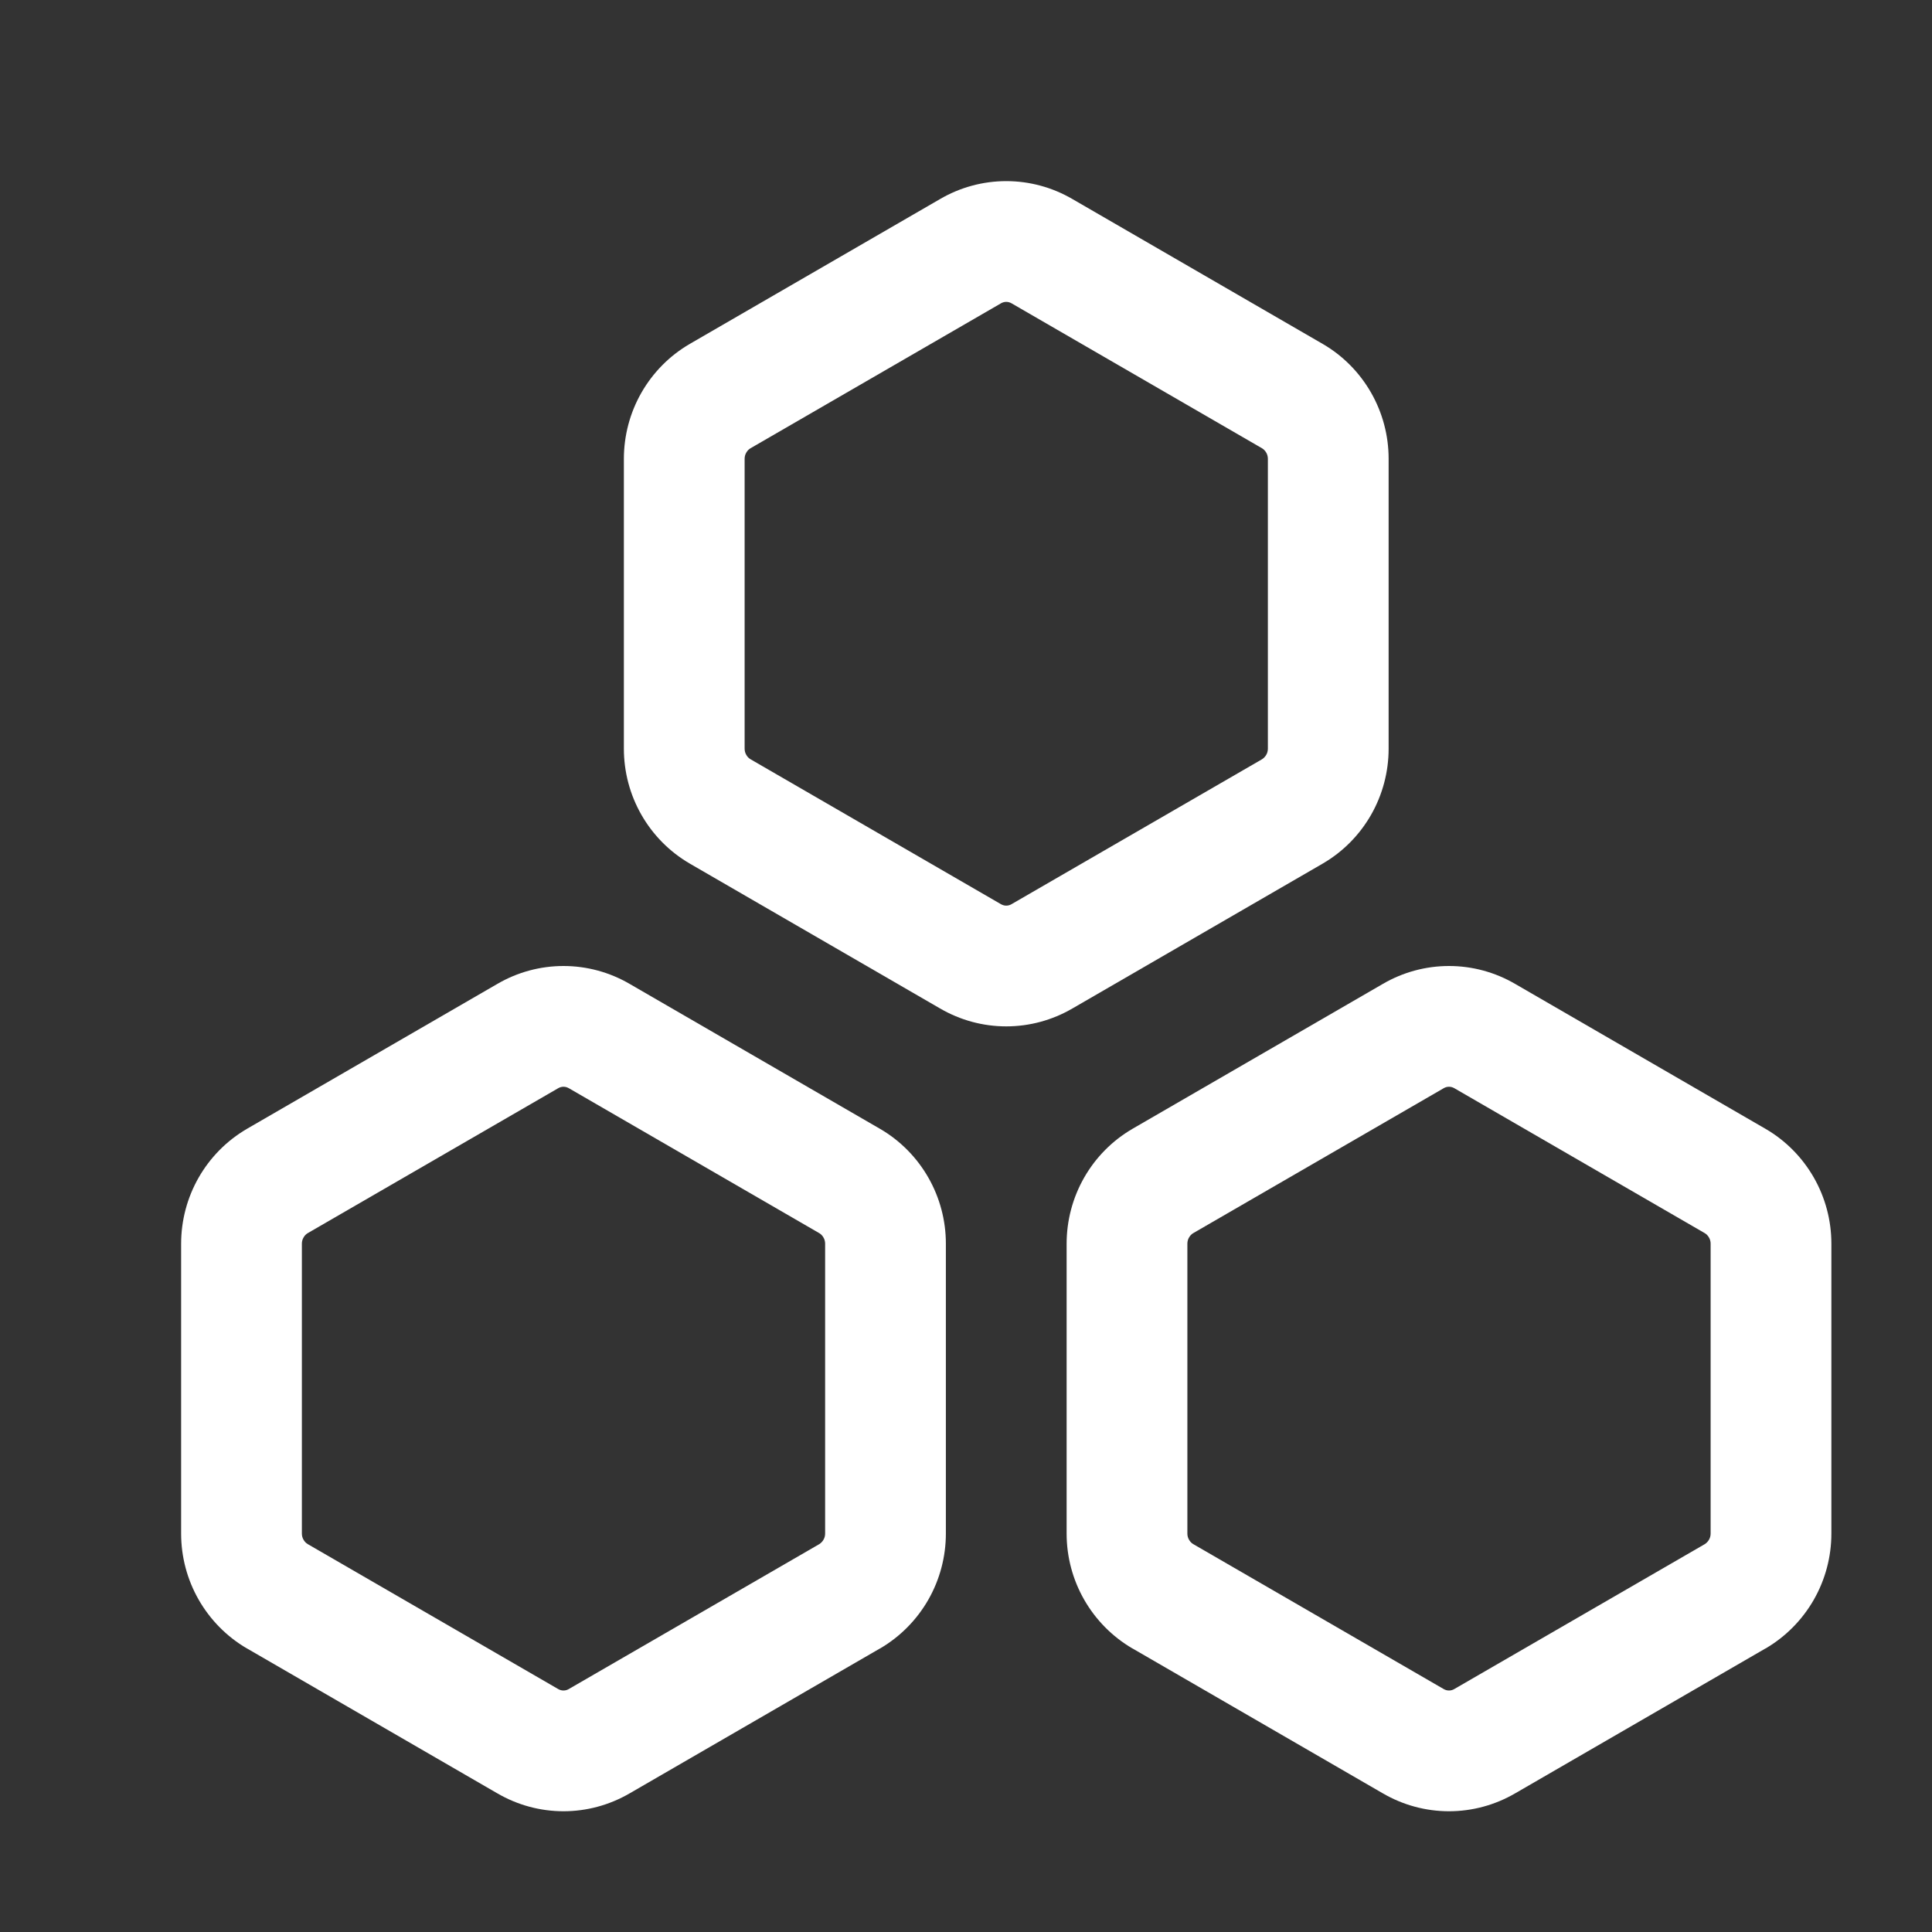 <svg xmlns:xlink="http://www.w3.org/1999/xlink" aria-hidden="true" focusable="false" width="24" height="24" viewBox="0 0 24 24" fill="none" xmlns="http://www.w3.org/2000/svg"><rect x="0" y="0" width="24" height="24" fill="#333333" stroke="none"/><path fill-rule="evenodd" clip-rule="evenodd" d="M11.679 2.472C11.928 2.327 12.211 2.25 12.5 2.25C12.789 2.25 13.072 2.327 13.321 2.472L16.434 4.274C16.683 4.419 16.889 4.628 17.032 4.878C17.175 5.128 17.25 5.411 17.25 5.699V9.3C17.25 9.588 17.175 9.872 17.032 10.122C16.889 10.372 16.683 10.581 16.434 10.726L16.431 10.728L13.323 12.527C13.322 12.527 13.322 12.527 13.321 12.528C13.072 12.673 12.789 12.75 12.5 12.75C12.211 12.75 11.928 12.673 11.679 12.528C11.678 12.527 11.678 12.527 11.677 12.527L8.569 10.728L8.566 10.726C8.317 10.581 8.111 10.372 7.968 10.122C7.825 9.872 7.75 9.589 7.75 9.301L7.75 5.7C7.75 5.412 7.825 5.128 7.968 4.878C8.111 4.628 8.317 4.419 8.566 4.274L8.569 4.272L11.679 2.472ZM12.5 3.75C12.477 3.75 12.455 3.756 12.434 3.768L12.431 3.77L9.322 5.569C9.302 5.581 9.284 5.599 9.271 5.622C9.257 5.645 9.25 5.672 9.25 5.7V9.3C9.25 9.328 9.257 9.355 9.271 9.378C9.284 9.401 9.302 9.419 9.322 9.431C9.322 9.431 9.322 9.431 9.322 9.431L12.434 11.232C12.455 11.244 12.477 11.25 12.5 11.25C12.523 11.25 12.545 11.244 12.566 11.232L12.569 11.23L15.677 9.432C15.677 9.431 15.677 9.432 15.677 9.432C15.697 9.419 15.716 9.401 15.729 9.378C15.743 9.355 15.75 9.328 15.75 9.3C15.75 9.3 15.75 9.3 15.75 9.3V5.7C15.75 5.7 15.75 5.7 15.75 5.7C15.75 5.672 15.743 5.645 15.729 5.622C15.716 5.599 15.698 5.581 15.678 5.569L12.566 3.768C12.545 3.756 12.523 3.75 12.5 3.75Z" fill="#ffffff"></path><path fill-rule="evenodd" clip-rule="evenodd" d="M6.179 12.222C6.428 12.077 6.711 12 7 12C7.289 12 7.572 12.077 7.821 12.222L10.934 14.024C11.183 14.169 11.389 14.378 11.532 14.628C11.675 14.878 11.75 15.161 11.75 15.449V19.05C11.75 19.338 11.675 19.622 11.532 19.872C11.389 20.122 11.183 20.331 10.934 20.477L10.931 20.478L7.823 22.277C7.822 22.277 7.822 22.277 7.821 22.278C7.572 22.423 7.289 22.5 7 22.5C6.711 22.5 6.428 22.423 6.179 22.278C6.178 22.277 6.178 22.277 6.177 22.277L3.069 20.478L3.066 20.477C2.817 20.331 2.611 20.122 2.468 19.872C2.325 19.622 2.25 19.339 2.25 19.051L2.25 15.45C2.25 15.162 2.325 14.878 2.468 14.628C2.611 14.378 2.817 14.169 3.066 14.024L3.069 14.022L6.179 12.222ZM7 13.5C6.977 13.5 6.955 13.506 6.934 13.518L6.931 13.52L3.822 15.319C3.802 15.331 3.784 15.349 3.771 15.372C3.757 15.395 3.75 15.422 3.75 15.45V19.05C3.75 19.078 3.757 19.105 3.771 19.128C3.784 19.151 3.802 19.169 3.822 19.181C3.822 19.181 3.822 19.181 3.822 19.181L6.934 20.982C6.955 20.994 6.977 21 7 21C7.023 21 7.045 20.994 7.066 20.982L7.069 20.98L10.177 19.182C10.177 19.181 10.177 19.182 10.177 19.182C10.197 19.169 10.216 19.151 10.229 19.128C10.243 19.105 10.25 19.078 10.25 19.05C10.25 19.05 10.25 19.05 10.25 19.05V15.45C10.25 15.45 10.25 15.45 10.25 15.45C10.25 15.422 10.243 15.395 10.229 15.372C10.216 15.349 10.198 15.331 10.178 15.319L7.066 13.518C7.045 13.506 7.023 13.5 7 13.5Z" fill="#ffffff"></path><path fill-rule="evenodd" clip-rule="evenodd" d="M17.179 12.222C17.428 12.077 17.711 12 18 12C18.289 12 18.572 12.077 18.821 12.222L21.934 14.024C22.183 14.169 22.389 14.378 22.532 14.628C22.675 14.878 22.75 15.161 22.75 15.449V19.05C22.75 19.338 22.675 19.622 22.532 19.872C22.389 20.122 22.183 20.331 21.934 20.477L21.931 20.478L18.823 22.277C18.822 22.277 18.822 22.277 18.821 22.278C18.572 22.423 18.289 22.5 18 22.5C17.711 22.5 17.428 22.423 17.179 22.278C17.178 22.277 17.178 22.277 17.177 22.277L14.069 20.478L14.066 20.477C13.817 20.331 13.611 20.122 13.468 19.872C13.325 19.622 13.25 19.339 13.25 19.051L13.25 15.45C13.25 15.162 13.325 14.878 13.468 14.628C13.611 14.378 13.817 14.169 14.066 14.024L14.069 14.022L17.179 12.222ZM18 13.5C17.977 13.5 17.955 13.506 17.934 13.518L17.931 13.52L14.822 15.319C14.802 15.331 14.784 15.349 14.771 15.372C14.757 15.395 14.75 15.422 14.75 15.45V19.05C14.75 19.078 14.757 19.105 14.771 19.128C14.784 19.151 14.802 19.169 14.822 19.181C14.822 19.181 14.822 19.181 14.822 19.181L17.934 20.982C17.955 20.994 17.977 21 18 21C18.023 21 18.045 20.994 18.066 20.982L18.069 20.98L21.177 19.182C21.177 19.181 21.177 19.182 21.177 19.182C21.197 19.169 21.216 19.151 21.229 19.128C21.243 19.105 21.25 19.078 21.25 19.05C21.25 19.05 21.25 19.05 21.25 19.05V15.45C21.25 15.45 21.25 15.45 21.25 15.45C21.25 15.422 21.243 15.395 21.229 15.372C21.216 15.349 21.198 15.331 21.178 15.319L18.066 13.518C18.045 13.506 18.023 13.5 18 13.5Z" fill="#ffffff"></path></svg>